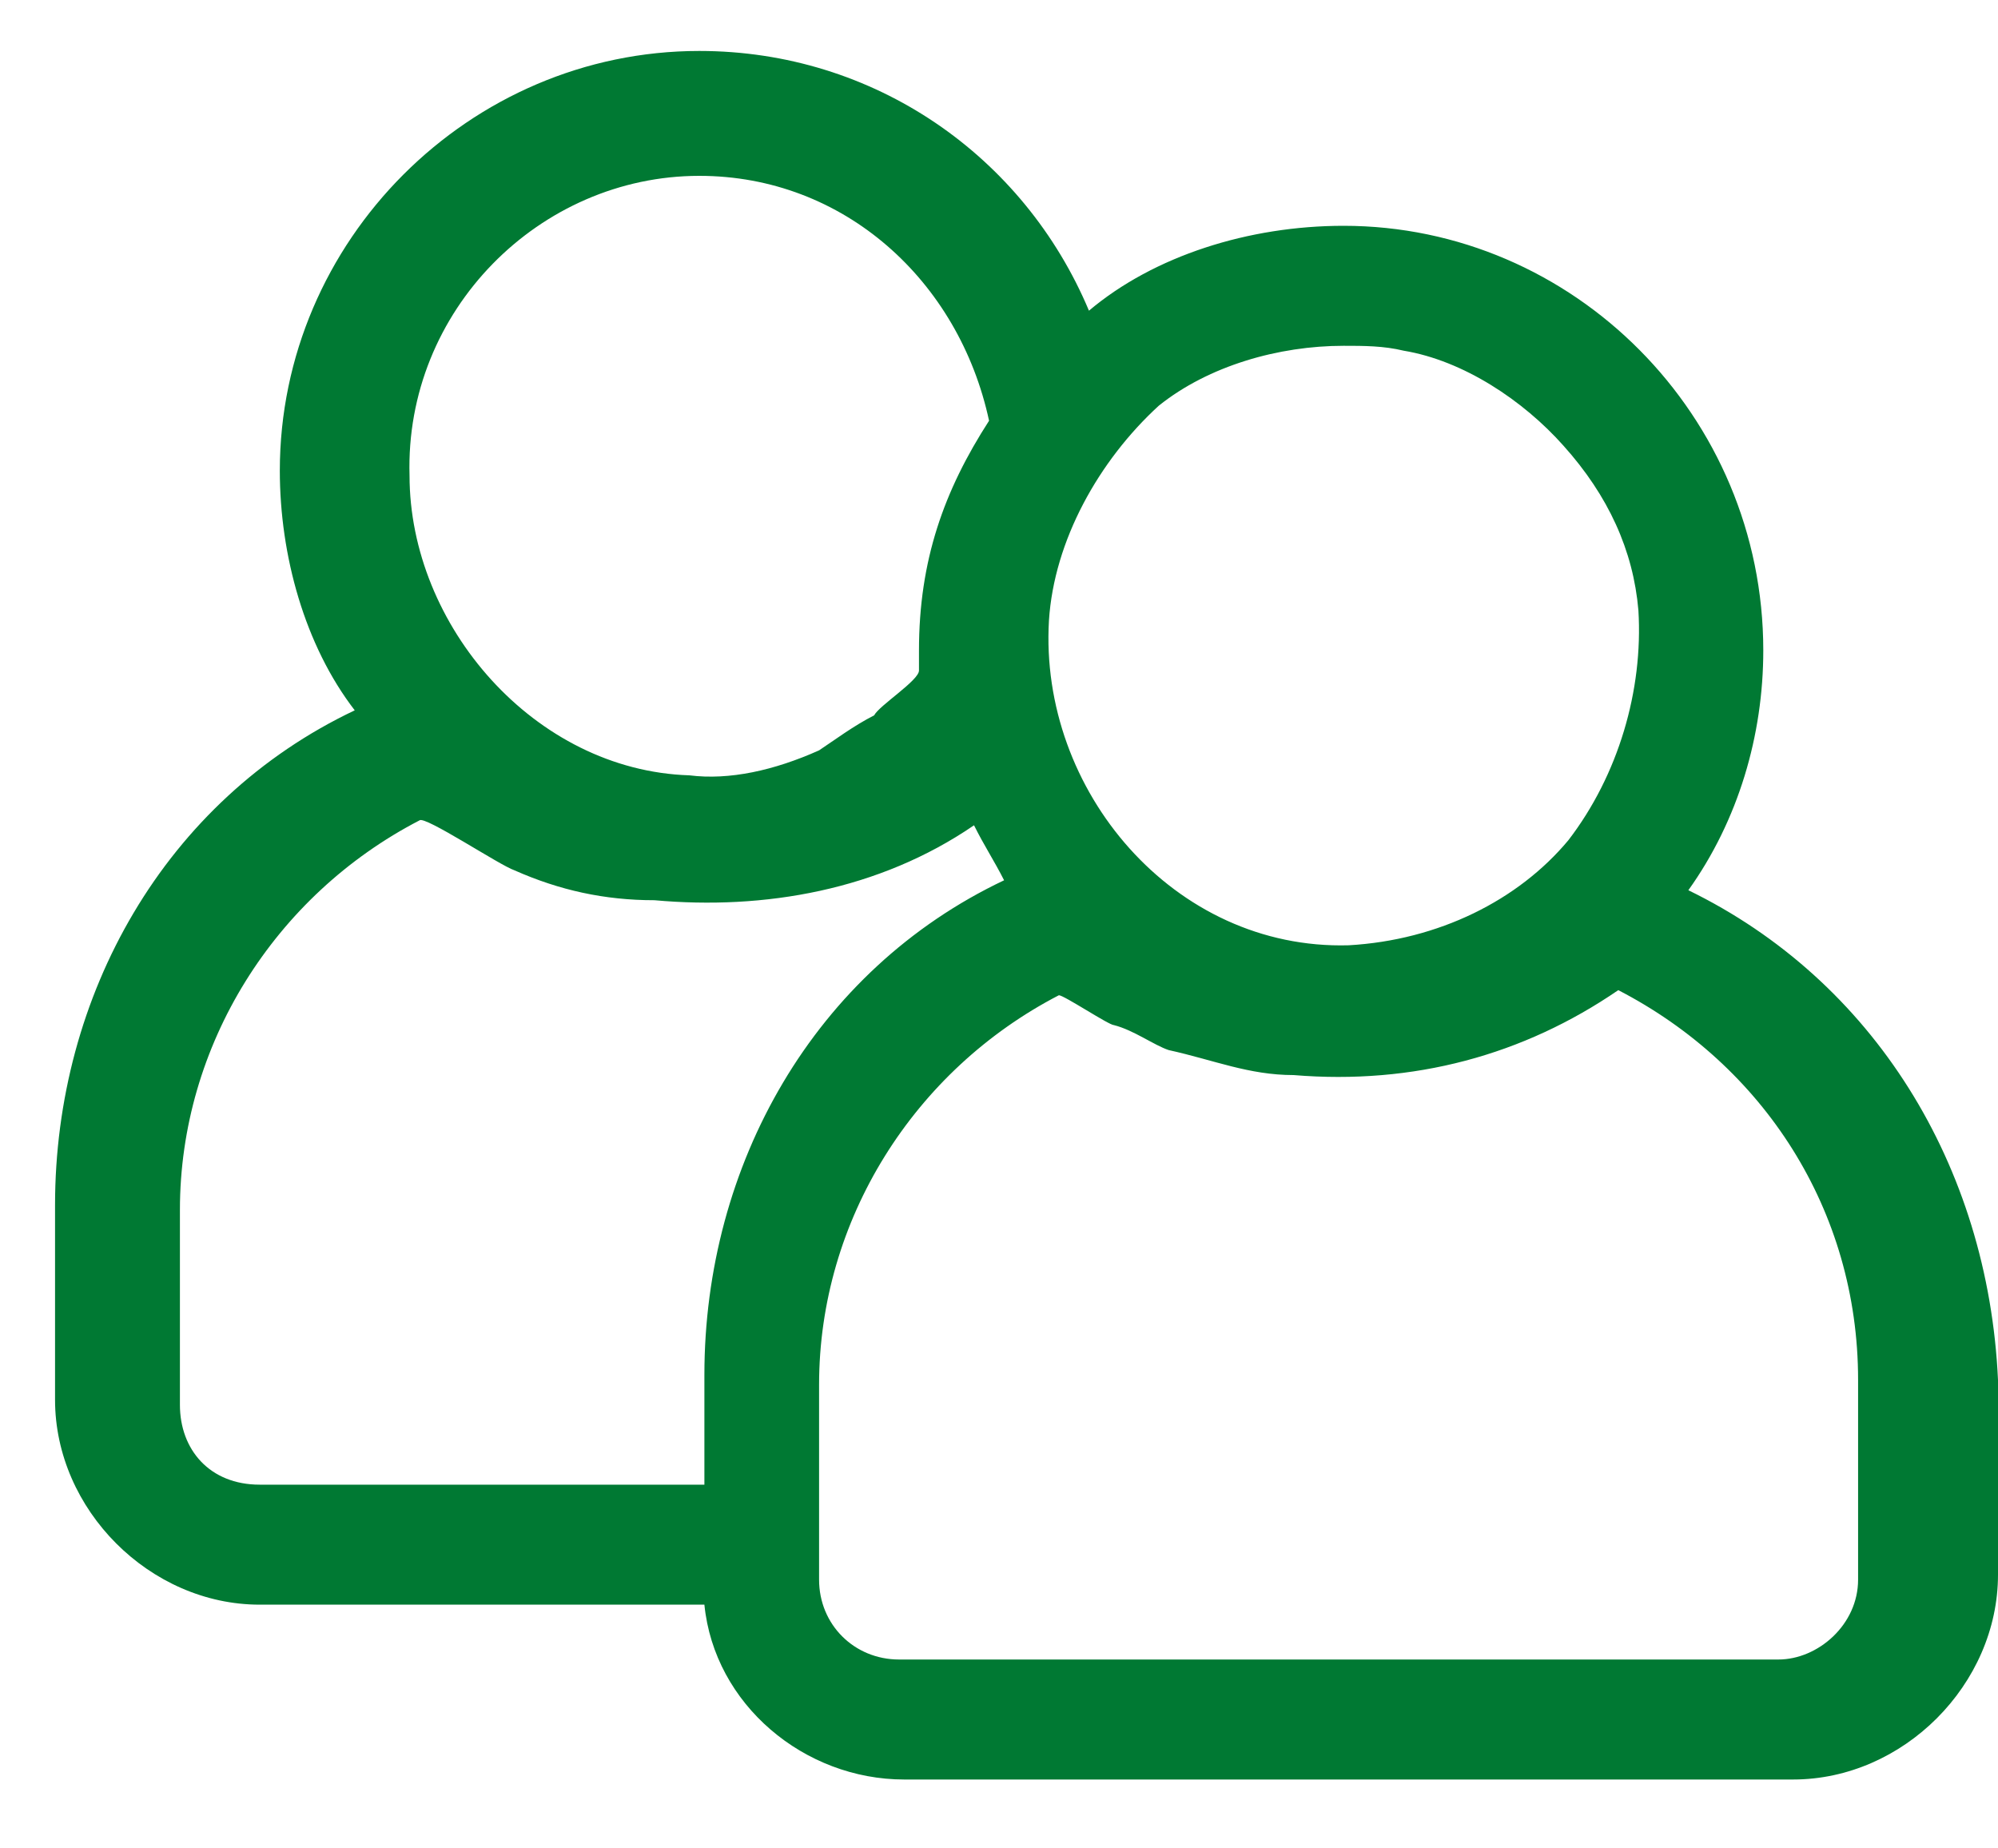 <?xml version="1.0" encoding="UTF-8"?>
<svg xmlns="http://www.w3.org/2000/svg" xmlns:xlink="http://www.w3.org/1999/xlink" width="40px" height="37px" viewBox="0 0 40 37" version="1.1">
  <g id="surface1">
    <path style=" stroke:none;fill-rule:nonzero;fill:rgb(0%,47.451%,20%);fill-opacity:1;" d="M 33.801 17.82 C 34.801 16.422 35.301 14.719 35.301 13.02 C 35.301 8.32 31.5 4.52 26.898 4.52 C 25 4.52 23.102 5.121 21.801 6.219 C 20.5 3.121 17.5 1.02 14 1.02 C 9.398 1.02 5.602 4.82 5.602 9.422 C 5.602 11.121 6.102 12.922 7.102 14.219 C 3.301 16.02 1.102 19.922 1.102 24.121 L 1.102 28.02 C 1.102 30.219 3 32.121 5.199 32.121 L 14.102 32.121 C 14.301 34.121 16.102 35.621 18.102 35.621 L 35.898 35.621 C 38.102 35.621 40 33.719 40 31.52 L 40 27.621 C 39.801 23.32 37.5 19.621 33.801 17.82 Z M 26.898 6.922 C 27.301 6.922 27.699 6.922 28.102 7.02 C 29.301 7.219 30.5 8.02 31.301 8.922 C 32.199 9.922 32.699 11.02 32.801 12.219 C 32.898 13.82 32.398 15.52 31.398 16.82 C 30.398 18.02 28.801 18.82 27 18.922 C 23.5 19.02 20.801 15.82 21 12.422 C 21.102 10.82 22 9.219 23.199 8.121 C 24.199 7.32 25.602 6.922 26.898 6.922 Z M 14 3.52 C 16.898 3.52 19.199 5.621 19.801 8.422 C 18.898 9.82 18.398 11.219 18.398 13.02 L 18.398 13.422 C 18.398 13.621 17.602 14.121 17.5 14.32 C 17.102 14.52 16.699 14.82 16.398 15.02 C 15.5 15.422 14.602 15.621 13.801 15.52 C 10.699 15.422 8.199 12.52 8.199 9.52 C 8.102 6.219 10.801 3.52 14 3.52 Z M 3.602 28.121 L 3.602 24.219 C 3.602 20.922 5.5 17.922 8.398 16.422 C 8.5 16.32 10 17.32 10.301 17.422 C 11.199 17.82 12.102 18.02 13.102 18.02 C 15.301 18.219 17.602 17.82 19.5 16.52 C 19.699 16.922 19.898 17.219 20.102 17.621 C 16.301 19.422 14.102 23.32 14.102 27.52 L 14.102 29.719 L 5.199 29.719 C 4.199 29.719 3.602 29.02 3.602 28.121 Z M 37.199 31.621 C 37.199 32.52 36.398 33.219 35.602 33.219 L 18 33.219 C 17.102 33.219 16.398 32.52 16.398 31.621 L 16.398 27.719 C 16.398 24.422 18.301 21.422 21.199 19.922 C 21.301 19.922 22.199 20.52 22.301 20.52 C 22.699 20.621 23.102 20.922 23.398 21.02 C 24.301 21.219 25 21.52 25.898 21.52 C 28.301 21.719 30.5 21.121 32.398 19.82 C 35.301 21.32 37.199 24.219 37.199 27.621 L 37.199 31.719 Z M 37.199 31.621 "></path>
  </g>
</svg>
